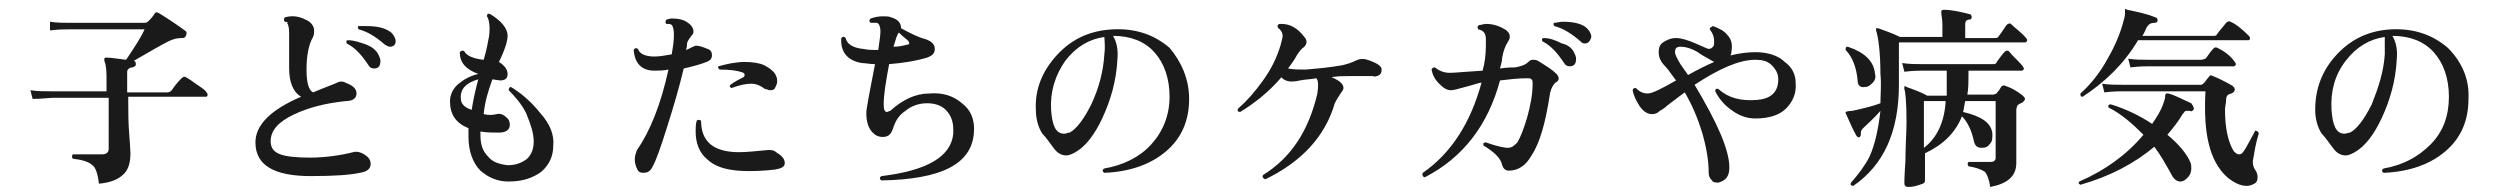 <?xml version="1.0" encoding="utf-8"?>
<!-- Generator: Adobe Illustrator 26.2.1, SVG Export Plug-In . SVG Version: 6.00 Build 0)  -->
<svg version="1.1" id="レイヤー_1" xmlns="http://www.w3.org/2000/svg" xmlns:xlink="http://www.w3.org/1999/xlink" x="0px"
	 y="0px" viewBox="0 0 230 18" style="enable-background:new 0 0 230 18;" xml:space="preserve">
<style type="text/css">
	.st0{fill:#1A1A1A;}
</style>
<g id="a">
</g>
<g id="b">
	<g id="c">
		<path class="st0" d="M19,8.5c0.1,0.1,0.1,0.2,0.1,0.2c0,0.2-0.1,0.2-0.2,0.2h-7.1v0.5c0,0.9,0,1.9,0.1,3.1s0.1,1.7,0.1,1.6
			c0,0.9-0.2,1.5-0.6,1.9c-0.5,0.5-1.2,0.8-2.3,0.9c-0.1-0.9-0.3-1.5-0.6-1.7c-0.3-0.3-0.9-0.5-1.8-0.6c-0.1-0.1-0.1-0.3,0-0.4
			c1,0,1.9,0,2.7,0c0.4,0,0.6-0.2,0.6-0.5V9H4.8C4.5,9,3.9,9.1,3,9.1L2.8,8.3c0.6,0.1,1.3,0.1,1.9,0.1h5.1V7c0-0.7-0.1-1.2-0.2-1.4
			c0-0.1,0-0.2,0-0.2c0-0.1,0.1-0.1,0.2-0.1c0.4,0,1,0.1,1.8,0.2c0.8-1.2,1.4-2.1,1.7-2.8h-7c-0.3,0-0.9,0-1.7,0.1L4.6,2
			c0.6,0.1,1.3,0.1,1.9,0.1h6.8c0.2,0,0.3-0.1,0.4-0.2s0.3-0.3,0.5-0.6c0.1-0.2,0.2-0.2,0.4-0.1C15.1,1.5,15.9,2,17,2.8
			c0.2,0.1,0.2,0.3,0.1,0.5c-0.1,0.2-0.2,0.2-0.4,0.2c-0.4,0-0.8,0.1-1.2,0.3c-0.8,0.4-1.8,1-3.2,1.8l0,0c0.1,0,0.2,0.1,0.2,0.3
			c0,0.2-0.1,0.2-0.3,0.3c-0.3,0-0.5,0.2-0.5,0.4v1.9h3.7c0.2,0,0.3-0.1,0.4-0.2c0.2-0.3,0.5-0.7,0.9-1.1c0.1-0.1,0.3-0.2,0.4-0.1
			c0.2,0.1,0.5,0.3,0.9,0.6C18.6,8.1,18.9,8.3,19,8.5L19,8.5z"/>
		<path class="st0" d="M34.1,15.1c0,0.4-0.3,0.7-1,0.8c-0.9,0.2-2.4,0.3-4.5,0.3c-3.4,0-5.1-1-5.1-3.1c0-1.6,1.4-3,4.2-4.2
			c-0.7-0.4-1.1-1.3-1.1-2.6c0-0.3,0-0.9,0-1.7c0-0.8,0-1.4,0-1.6c0-0.5-0.1-0.8-0.2-0.9C26.6,2.1,26.4,2,26.2,2
			c-0.1-0.1-0.1-0.3,0-0.4c0.7-0.2,1.3-0.1,1.9,0.2c0.5,0.2,0.8,0.6,0.8,1c0,0.2,0,0.4-0.1,0.6c-0.4,0.7-0.6,1.7-0.6,3
			c0,1.2,0.2,1.9,0.6,2.1c0.5-0.2,1.2-0.5,2-0.8c0.2-0.1,0.4-0.2,0.6-0.2c0.2,0,0.4,0.1,0.6,0.2c0.5,0.2,0.8,0.5,0.8,0.9
			c0,0.4-0.3,0.7-1,0.7c-1.9,0.2-3.4,0.6-4.7,1.2c-1.5,0.7-2.2,1.5-2.2,2.5c0,0.6,0.3,1,0.9,1.2c0.5,0.2,1.5,0.3,2.7,0.3
			c1.4,0,2.8-0.2,4-0.5c0.3-0.1,0.7,0,1,0.2C34,14.5,34.1,14.8,34.1,15.1z M34.8,5C34.9,5.2,35,5.4,35,5.6c0,0.5-0.2,0.7-0.6,0.7
			c-0.2,0-0.4-0.1-0.5-0.3c-0.6-0.9-1.2-1.6-2-2c-0.1-0.2,0-0.3,0.1-0.3c0.6,0,1.1,0.2,1.7,0.4C34.2,4.3,34.6,4.6,34.8,5L34.8,5z
			 M35.9,4.3c-0.2,0-0.3-0.1-0.5-0.2c-0.8-0.7-1.6-1.2-2.4-1.4c-0.1-0.1-0.1-0.3,0-0.3c0.2,0,0.5,0,0.7,0c1.1,0,1.8,0.2,2.3,0.6
			c0.2,0.2,0.4,0.5,0.4,0.8C36.4,4.1,36.2,4.3,35.9,4.3z"/>
		<path class="st0" d="M50.9,13.4c0,1-0.4,1.8-1.1,2.4c-0.8,0.6-1.8,0.9-3,0.9c-1.1,0-1.9-0.4-2.6-1c-0.7-0.7-1.1-1.8-1.1-3.1
			c0-0.2,0-0.5,0-0.8c-1.2-0.5-1.7-1.3-1.7-2.5c0-0.6,0.3-1.2,0.8-1.6c0.5-0.4,1-0.7,1.8-0.9c-1.1-0.4-1.7-1-1.7-2
			c0.1-0.1,0.2-0.2,0.4-0.1c0.2,0.4,0.8,0.7,1.8,0.8c0.3-1,0.4-1.7,0.5-2.2c0.1-0.9,0-1.5-0.2-1.8c0-0.2,0.1-0.3,0.3-0.2
			c1,0.6,1.6,1.3,1.6,2c0,0.4-0.2,1.2-0.8,2.4c0.5,0.3,0.8,0.7,0.8,1.1c0,0.4-0.2,0.6-0.7,0.6c0.1,0-0.1,0-0.7-0.1
			c-0.4,1.1-0.7,2.1-0.8,3.2c0.4,0.1,0.8,0.1,1.2,0c0.4-0.1,0.7,0.1,1,0.4c0.2,0.2,0.2,0.5,0.2,0.6c0,0.4-0.3,0.7-1,0.7
			c-0.6,0-1.1,0-1.7-0.1v0.3c0,0.9,0.2,1.5,0.7,2c0.4,0.5,1,0.7,1.8,0.8c0.7,0,1.3-0.2,1.8-0.6c0.4-0.4,0.6-0.9,0.6-1.6
			c0-0.8-0.3-1.6-0.7-2.6c-0.4-0.8-1-1.5-1.6-2.1c0-0.2,0.1-0.3,0.2-0.3c1,0.6,1.9,1.4,2.7,2.4C50.6,11.4,51,12.4,50.9,13.4
			L50.9,13.4z M44,7.3c-1.1,0.3-1.7,0.9-1.6,1.8c0,0.4,0.3,0.8,1,1C43.5,9.4,43.7,8.4,44,7.3z"/>
		<path class="st0" d="M65.1,4.5c0.3,0.1,0.4,0.3,0.4,0.6S65.3,5.6,65,5.7c-0.5,0.2-1.2,0.4-2.1,0.6C62.5,8,62,9.7,61.4,11.6
			c-0.6,1.9-1,3.1-1.4,3.8c-0.2,0.4-0.5,0.5-0.8,0.5c-0.3,0-0.5-0.1-0.6-0.4c-0.1-0.2-0.2-0.5-0.2-0.8c0-0.4,0.1-0.6,0.2-0.9
			c1.2-1.7,2.2-4.2,2.9-7.4c-0.5,0.1-0.9,0.1-1.3,0.1c-1.1,0-1.8-0.6-1.9-1.9c0.1-0.2,0.2-0.2,0.4-0.1c0.1,0.4,0.6,0.7,1.5,0.7
			c0.5,0,1-0.1,1.6-0.2C61.9,4.4,62,3.8,62,3.2c0-0.5-0.1-0.8-0.2-0.9c-0.1-0.1-0.2-0.1-0.5-0.1c-0.1-0.1-0.1-0.2,0-0.4
			c0.1,0,0.3-0.1,0.5-0.1c0.6,0,1.1,0.1,1.5,0.4c0.3,0.2,0.5,0.5,0.5,0.8c0,0.2-0.1,0.3-0.2,0.4c-0.2,0.3-0.4,0.5-0.4,0.8
			c0,0.1,0,0.3-0.1,0.5c0.3-0.1,0.6-0.3,0.9-0.4C64.3,4.2,64.6,4.3,65.1,4.5L65.1,4.5z M71.3,15.6c-0.9,0.1-2.1,0.2-3.4,0.1
			c-1.2-0.1-2.2-0.4-2.9-1.1c-0.7-0.6-1-1.5-1-2.5c0-0.3,0-0.7,0.1-1c0.1-0.1,0.2-0.1,0.4,0c0,1.9,1.1,2.9,3.5,2.9
			c0.7,0,1.6-0.1,2.7-0.2c0.2,0,0.5,0,0.7,0.2c0.5,0.3,0.8,0.6,0.8,1S71.8,15.5,71.3,15.6z M71.4,7c0.1,0.2,0.1,0.3,0.1,0.5
			c0,0.2-0.1,0.4-0.2,0.6c-0.1,0.2-0.3,0.2-0.5,0.2c-0.1,0-0.2-0.1-0.4-0.1c-0.4-0.3-0.8-0.5-1.3-0.5c-0.4,0-1,0.1-1.8,0.4
			c-0.2-0.1-0.2-0.2-0.1-0.3c0.4-0.3,0.8-0.5,1.2-0.7c0.1-0.1,0.1-0.1,0.1-0.2c0-0.1,0-0.1-0.1-0.2c-0.5-0.2-1.2-0.3-2.2-0.3
			c-0.1-0.1-0.2-0.2-0.1-0.3c0.7-0.2,1.6-0.4,2.4-0.4c0.7,0,1.4,0.1,1.8,0.3S71.3,6.6,71.4,7L71.4,7z"/>
		<path class="st0" d="M89.6,12.2c-0.2,2.9-3,4.3-8.5,4.4c-0.2-0.1-0.2-0.3,0-0.4c4.2-0.5,6.4-1.8,6.6-3.9c0-0.1,0-0.3,0-0.4
			c0-0.7-0.2-1.3-0.7-1.8c-0.4-0.4-1-0.6-1.7-0.6c-0.7,0-1.4,0.2-2,0.7c-0.6,0.4-0.9,0.9-1.1,1.5s-0.4,0.9-1,0.9
			c-0.3,0-0.6-0.1-0.8-0.3c-0.5-0.4-0.7-1.1-0.7-1.9c0-0.4,0.3-1.9,0.8-4.5c-0.5,0-0.9-0.1-1.2-0.1c-1.3-0.2-2-1-1.9-2.3
			c0.1-0.1,0.2-0.2,0.4,0c0.1,0.5,0.6,0.9,1.6,1c0.5,0.1,0.9,0.1,1.4,0.1C80.9,3.8,81,3.3,81,2.9c0-0.4-0.1-0.7-0.3-0.8
			c-0.1,0-0.3,0-0.6,0c-0.1-0.1-0.2-0.2,0-0.4c0.3-0.1,0.7-0.2,1.1-0.2c0.3,0,0.6,0,0.8,0.1c0.7,0.2,0.9,0.6,0.9,1
			c0.9,0.5,1.6,0.8,1.9,0.9C85.6,3.7,86,4,86,4.5c0,0.4-0.2,0.6-0.7,0.8c-1,0.3-2.2,0.5-3.5,0.6c-0.3,1.6-0.5,2.8-0.5,3.7
			c0,0.5,0.1,0.7,0.3,0.7c0.1,0,0.2-0.1,0.3-0.1c1.1-1,2.3-1.6,3.6-1.6c1.2-0.1,2.2,0.2,3,0.9C89.3,10.1,89.7,11,89.6,12.2
			L89.6,12.2z M83.5,3.7c-0.1-0.1-0.4-0.3-0.8-0.7l0,0c-0.2,0.2-0.3,0.7-0.5,1.3c0.5,0,0.9-0.1,1.3-0.2C83.7,4.1,83.7,3.9,83.5,3.7
			L83.5,3.7z"/>
		<path class="st0" d="M109.4,9.1c0,2-0.7,3.6-2.1,4.8s-3.3,1.9-5.7,2c-0.2-0.1-0.2-0.3,0-0.4c1.7-0.3,3.2-1,4.3-2.2
			c1.1-1.2,1.7-2.7,1.7-4.4c0-1.7-0.5-3.1-1.4-4.1s-2.2-1.5-3.8-1.5c0.3,0.5,0.5,1.2,0.4,2.2c-0.1,1.9-0.6,3.7-1.4,5.4
			c-0.7,1.5-1.5,2.5-2.3,3c-0.3,0.2-0.7,0.4-1,0.4c-0.4,0-0.8-0.2-1.1-0.6c-0.4-0.5-0.7-1-1.1-1.4c-0.4-0.6-0.6-1.4-0.6-2.2
			c-0.1-1.9,0.6-3.6,2-5.1s3.1-2.2,5.1-2.3c2.1-0.1,3.8,0.5,5.2,1.7C108.7,5.7,109.4,7.3,109.4,9.1L109.4,9.1z M101.6,5
			c0.1-0.8,0-1.3,0-1.6C100.2,3.6,99,4.3,98,5.6c-0.9,1.3-1.4,2.8-1.3,4.5c0.1,1.4,0.4,2.2,1.2,2.2c0.2,0,0.3-0.1,0.5-0.1
			c0.6-0.3,1.3-1.2,2-2.6C101.1,8.1,101.5,6.6,101.6,5L101.6,5z"/>
		<path class="st0" d="M127.1,6.5c0,0.2-0.1,0.3-0.2,0.4c-0.2,0.1-0.4,0.2-0.6,0.1C125.9,7,125.2,7,124.2,7c-0.6,0-1.1,0-1.7,0.1
			c0.7,0.3,1.1,0.6,1.1,1c0,0.1-0.1,0.3-0.2,0.4c-0.2,0.3-0.4,0.6-0.6,1c-0.9,3.1-3.1,5.4-6.4,7c-0.2-0.1-0.3-0.2-0.2-0.4
			c2.6-1.6,4.2-4.1,5-7.5c0.1-0.7,0.1-1.2-0.1-1.4c-0.5,0.1-1,0.1-1.5,0.2c-0.4,0.1-0.7,0.1-0.8,0.1c-0.4,0-0.8-0.2-0.9-0.4
			c-1.2,1.4-2.5,2.4-3.8,3.2c-0.2,0-0.3-0.1-0.2-0.3c0.8-0.7,1.6-1.6,2.3-2.6c0.8-1.1,1.3-2.2,1.6-3.2c0.1-0.4,0.2-0.7,0.2-0.9
			c0-0.3-0.2-0.6-0.4-0.7c-0.1-0.2-0.1-0.3,0.1-0.4c0.1,0,0.1,0,0.2,0c0.8,0,1.5,0.4,2.1,1.2c0.2,0.2,0.2,0.4,0.2,0.5
			s-0.1,0.3-0.2,0.4c-0.3,0.2-0.5,0.5-0.7,0.8c-0.2,0.4-0.5,0.8-0.8,1.2c0.5,0.1,1,0.1,1.6,0.1c1.2-0.1,2.3-0.2,3.4-0.4
			c0.4-0.1,0.8-0.2,1.4-0.5c0.3-0.1,0.6-0.1,0.9,0C126.7,5.8,127.2,6.1,127.1,6.5L127.1,6.5z"/>
		<path class="st0" d="M143.2,6.8c0.1,0.1,0.2,0.3,0.2,0.4c0,0.2-0.1,0.3-0.3,0.4c-0.2,0.2-0.4,0.5-0.5,1c-0.4,2.6-0.9,4.5-1.7,5.7
			c-0.5,0.9-1.2,1.4-2.1,1.4c-0.3,0-0.5-0.2-0.6-0.5c-0.1-0.6-0.7-1.2-1.7-1.8c-0.1-0.2,0-0.3,0.2-0.3c1.1,0.4,1.8,0.5,2,0.5
			c0.4,0,0.6-0.2,0.9-0.5c0.3-0.5,0.6-1.3,0.9-2.3c0.3-1.1,0.5-2.1,0.5-3.1c0-0.2,0-0.3-0.1-0.4c-0.1-0.1-0.2-0.1-0.4-0.1
			c-0.8,0-1.7,0.1-2.5,0.2c-1.1,4.1-3.4,7.1-6.9,8.9c-0.2,0-0.3-0.2-0.2-0.4c2.6-1.8,4.4-4.6,5.4-8.3c-0.2,0-0.7,0.2-1.5,0.4
			c-0.7,0.2-1.1,0.3-1.3,0.3c-0.4,0-0.7-0.2-1.1-0.6c-0.4-0.4-0.6-0.8-0.7-1.3c0.1-0.2,0.2-0.2,0.3-0.2c0.4,0.3,0.8,0.5,1.4,0.5
			c0.4,0,1.4-0.1,3-0.2c0.2-0.7,0.3-1.5,0.3-2.3c0-0.2,0-0.4,0-0.6c0-0.5-0.2-0.8-0.7-0.9c-0.1-0.2-0.1-0.3,0.1-0.4
			c0.2,0,0.4-0.1,0.6-0.1c0.7,0,1.3,0.2,1.9,0.6c0.2,0.2,0.3,0.3,0.3,0.6c0,0.2-0.1,0.3-0.2,0.5c-0.2,0.3-0.4,0.8-0.5,1.4
			c0,0.3-0.1,0.6-0.2,1c0.7-0.1,1.1-0.1,1.4-0.1c0.5-0.1,0.9-0.2,1.2-0.5c0.2-0.2,0.3-0.2,0.5-0.2c0.1,0,0.2,0,0.4,0.1
			C142.3,6.1,142.8,6.4,143.2,6.8L143.2,6.8z M144.8,4.8c0.1,0.2,0.2,0.4,0.2,0.6c0,0.5-0.2,0.7-0.6,0.7c-0.2,0-0.4-0.1-0.5-0.3
			c-0.6-0.9-1.2-1.6-2-2c-0.1-0.2,0-0.3,0.1-0.3c0.6,0,1.1,0.2,1.7,0.5C144.2,4.1,144.6,4.4,144.8,4.8L144.8,4.8z M145.8,4
			c-0.2,0-0.3-0.1-0.4-0.2c-0.8-0.7-1.6-1.2-2.4-1.4c-0.1-0.1-0.1-0.3,0-0.3c0.2,0,0.5-0.1,0.8-0.1c1,0,1.8,0.2,2.2,0.6
			c0.2,0.2,0.4,0.5,0.4,0.8C146.3,3.8,146.1,4,145.8,4L145.8,4z"/>
		<path class="st0" d="M165.2,7.6c0.1,1-0.3,1.8-0.9,2.4s-1.6,0.9-2.8,0.9c-0.7,0-1.4-0.2-2.1-0.7c-0.6-0.4-1.2-1-1.6-1.8
			c0-0.2,0.1-0.3,0.3-0.2c0.9,0.8,2,1.1,3.5,1c1.3-0.1,2-0.7,2-1.9c0-0.5-0.2-0.9-0.6-1.3s-0.9-0.5-1.5-0.5c-1.5,0-3.3,0.8-5.6,2.3
			c2.1,3.5,3.2,6,3.2,7.6c0,0.8-0.3,1.2-1,1.4c-0.2,0-0.5,0-0.6-0.2c-0.2-0.2-0.3-0.4-0.3-0.7c0-1.1-0.2-2.3-0.6-3.7
			c-0.4-1.3-0.9-2.5-1.6-3.7c-0.3,0.2-0.8,0.6-1.6,1.2c-0.2,0.2-0.5,0.4-0.7,0.5c-0.2,0.2-0.4,0.3-0.7,0.3c-0.4,0-0.8-0.2-1.2-0.8
			c-0.3-0.5-0.5-0.9-0.6-1.4c0.1-0.2,0.1-0.2,0.3-0.2c0.3,0.3,0.6,0.5,1.1,0.5c0.4,0,1.2-0.4,2.6-1.2c-0.4-0.5-0.7-1-1-1.3
			c-0.4-0.4-0.6-0.8-0.6-1.3c0-0.4,0.1-0.7,0.4-0.9c0.3-0.2,0.7-0.4,1.2-0.4s1.1,0.2,1.8,0.5c0.7,0.3,1.1,0.5,1.2,0.5
			c0.2,0,0.3-0.1,0.4-0.2c0.1-0.1,0.1-0.3,0.1-0.5c0-0.4-0.1-0.7-0.4-1.1c0-0.1,0-0.1,0.1-0.2c0.1,0,0.1-0.1,0.2-0.1
			c0.5,0.2,1,0.4,1.3,0.8c0.4,0.4,0.5,0.9,0.4,1.5c0,0.1,0,0.2-0.1,0.4c0.8-0.2,1.6-0.3,2.3-0.3c1.1,0,2.1,0.3,2.7,0.9
			C164.9,6.2,165.2,6.9,165.2,7.6L165.2,7.6z M157.7,5.7L157.7,5.7c-0.9-0.5-1.4-0.8-1.5-0.9c-0.7-0.4-1.2-0.5-1.6-0.5
			c-0.4,0-0.5,0.2-0.5,0.5c0,0.2,0.2,0.6,0.5,1.1c0.2,0.3,0.5,0.7,0.7,1C156.2,6.4,157,6,157.7,5.7L157.7,5.7z"/>
		<path class="st0" d="M186.4,3.5c0.1,0.1,0.1,0.2,0.1,0.2c0,0.1-0.1,0.2-0.2,0.2h-11.6v3.9c0,4.3-1.4,7.4-4.2,9.3
			c-0.2,0-0.3-0.1-0.2-0.3c0.7-0.8,1.3-1.6,1.7-2.4c0.5-1.1,0.8-2.5,1-4.2c-0.6,0.7-1.2,1.2-1.6,1.6c-0.2,0.2-0.2,0.3-0.2,0.5
			c0,0.1,0,0.2-0.1,0.3c-0.1,0.1-0.2,0-0.3-0.1c-0.3-0.5-0.6-1.2-1-2.1c0-0.1,0-0.1,0-0.1c0,0,0.2-0.1,0.6-0.1
			c0.9-0.2,1.8-0.4,2.6-0.7c0-0.8,0.1-1.7,0-2.7c0-2-0.2-3.4-0.4-4c0-0.1,0-0.1,0-0.2c0,0,0.1,0,0.2,0c0.5,0.2,1.2,0.4,2,0.8h3.9
			V2.3c0-0.6-0.1-0.9-0.1-1.1c0-0.1,0-0.2,0-0.2c0,0,0.1-0.1,0.2-0.1c0.8,0,1.6,0.2,2.4,0.4c0.1,0,0.2,0.1,0.2,0.3
			c0,0.1-0.1,0.2-0.2,0.2c-0.3,0-0.4,0.2-0.4,0.4v1.3h2.7c0.2,0,0.3,0,0.4-0.2c0.1-0.1,0.3-0.4,0.7-1c0.1-0.1,0.3-0.2,0.4-0.1
			C185.4,2.6,186,3,186.4,3.5L186.4,3.5z M172.5,6.8c0.1,0.3,0,0.6-0.2,0.8s-0.4,0.4-0.7,0.4c-0.5,0.1-0.7-0.2-0.7-0.6
			c-0.1-1.2-0.5-2.2-1.1-2.8c0-0.2,0-0.3,0.2-0.3C171.5,4.8,172.4,5.6,172.5,6.8L172.5,6.8z M186.1,6.1c0,0.1,0.1,0.1,0.1,0.2
			c0,0.1-0.1,0.2-0.2,0.2h-4.9v0.4c0,0.6,0,1.2-0.1,1.8h2.4c0.1,0,0.2-0.1,0.3-0.1c0-0.1,0.2-0.2,0.4-0.6c0.1-0.1,0.2-0.2,0.4-0.1
			c0.6,0.2,1.1,0.5,1.6,0.9c0.1,0.1,0.2,0.2,0.2,0.3c0,0.1-0.1,0.2-0.2,0.3s-0.3,0.1-0.5,0.3c0,0.1-0.1,0.2-0.1,0.4v0.8
			c0,0.4,0,1.2,0,2.4c0,1.1,0,1.7,0,1.7c0,1.2-0.8,1.9-2.4,2.2c-0.1-0.7-0.3-1.2-0.5-1.4c-0.3-0.2-0.8-0.4-1.5-0.5
			c-0.1-0.2-0.1-0.3,0-0.4c0.7,0,1.3,0,2,0c0.3,0,0.5-0.1,0.5-0.4V9.3h-2.8c-0.1,0.4-0.1,0.7-0.2,1c1.7,0.4,2.6,1,2.7,2
			c0,0.4,0,0.7-0.2,0.9c-0.2,0.3-0.4,0.4-0.8,0.4c-0.4,0-0.6-0.2-0.7-0.6c-0.2-1-0.6-1.8-1.1-2.3c-0.6,1.5-1.7,2.6-3.4,3.4v2.5
			c0,0.2-0.1,0.3-0.5,0.4c-0.3,0.1-0.6,0.2-1,0.2c-0.3,0-0.4-0.1-0.4-0.4c0,0.1,0-0.6,0.1-2c0-1.4,0.1-2.6,0.1-3.6
			c0-1.8-0.1-2.8-0.2-3c0-0.1,0-0.1,0-0.2s0.1-0.1,0.2,0c0.5,0.2,1.2,0.4,1.9,0.8h1.8c0-0.5,0-1.1,0-1.8V6.5h-2.2
			c-0.3,0-0.9,0-1.7,0.1L175,5.8c0.6,0.1,1.3,0.1,1.9,0.1h6.5c0.2,0,0.3-0.1,0.3-0.2c0.3-0.4,0.5-0.7,0.7-0.9
			c0.1-0.1,0.2-0.2,0.4-0.1C185.2,5.2,185.7,5.6,186.1,6.1L186.1,6.1z M179,9.3h-2v4.3C178.2,12.7,178.9,11.2,179,9.3z"/>
		<path class="st0" d="M201.8,10.1c-0.1,0.1-0.2,0.2-0.3,0.1c-0.2,0-0.3,0-0.4,0c-0.1,0-0.1,0.1-0.3,0.3c-0.4,0.7-0.9,1.3-1.4,1.9
			c1.1,0.9,1.8,1.8,2.1,2.5c0.1,0.2,0.1,0.4,0.1,0.6c0,0.3-0.1,0.6-0.3,0.8c-0.2,0.2-0.4,0.4-0.7,0.4c-0.3,0-0.6-0.2-0.8-0.6
			c-0.5-0.9-1-1.8-1.6-2.6c-1.8,1.5-4,2.7-6.8,3.5c-0.2-0.1-0.2-0.2-0.1-0.3c2.3-1,4.3-2.4,5.9-4.3c-1-1-2-1.9-3.2-2.5
			c-0.1-0.2,0-0.3,0.2-0.3c1.3,0.4,2.6,1,3.8,1.8c0.4-0.6,0.8-1.2,1-1.8c0.1-0.3,0.2-0.5,0.2-0.8c0-0.1,0-0.1,0.1-0.2
			c0,0,0.1,0,0.2,0c0.7,0.2,1.4,0.6,2.1,0.9C201.8,9.8,201.9,10,201.8,10.1L201.8,10.1z M206.9,3.3c0.1,0.1,0.1,0.2,0.1,0.2
			c0,0.2-0.1,0.2-0.2,0.2h-10.1c-1.3,2.2-3.1,3.9-5.1,5.2c-0.2,0-0.2-0.1-0.2-0.3c0.9-0.8,1.8-1.9,2.5-3.2c0.7-1.2,1.2-2.4,1.5-3.6
			c0.1-0.3,0.1-0.5,0.1-0.7c0-0.1,0-0.1,0-0.2s0.1-0.1,0.2,0c1,0.2,1.9,0.4,2.6,0.7c0.1,0,0.2,0.1,0.2,0.3c0,0.1-0.1,0.2-0.3,0.2
			c-0.3,0-0.5,0.1-0.7,0.4c-0.1,0.2-0.2,0.5-0.4,0.8h6.5c0.2,0,0.3,0,0.4-0.2c0.2-0.3,0.5-0.6,0.8-1c0.1-0.1,0.3-0.2,0.4-0.1
			C205.7,2.2,206.3,2.7,206.9,3.3L206.9,3.3z M207.8,12.3c-0.3,1-0.4,1.7-0.5,2.3c-0.1,0.4,0,0.7,0.1,0.9c0.2,0.3,0.3,0.5,0.3,0.8
			s-0.1,0.5-0.3,0.6s-0.4,0.2-0.7,0.2c-0.6,0-1.2-0.3-1.8-0.8c-0.8-0.7-1.4-1.8-1.7-3.1c-0.3-1.2-0.4-2.8-0.3-4.8h-7.6
			c-0.3,0-0.9,0-1.7,0.1l-0.2-0.8c0.6,0.1,1.3,0.1,1.9,0.1h7.2c0.1,0,0.2-0.1,0.3-0.2s0.2-0.3,0.4-0.5c0.1-0.2,0.2-0.2,0.4-0.1
			c0.5,0.2,1.1,0.5,1.8,0.9c0.1,0.1,0.2,0.2,0.2,0.3c0,0.2-0.1,0.3-0.3,0.4c-0.1,0-0.2,0.1-0.3,0.1c-0.1,0.1-0.2,0.2-0.2,0.5
			c0,0.3-0.1,0.6-0.1,0.9c0,1.7,0.3,3,0.8,3.8c0.2,0.2,0.3,0.3,0.5,0.3s0.3-0.1,0.5-0.4c0.2-0.3,0.5-0.9,1-1.8
			C207.7,12.1,207.8,12.1,207.8,12.3L207.8,12.3z M205.6,5.7c0.1,0.1,0.1,0.2,0.1,0.2c0,0.1-0.1,0.2-0.2,0.2h-7.8
			c-0.3,0-0.9,0-1.7,0.1l-0.2-0.8c0.6,0.1,1.3,0.1,1.9,0.1h4.8c0.2,0,0.3-0.1,0.4-0.1c0.2-0.2,0.4-0.6,0.7-0.9
			c0.1-0.1,0.2-0.2,0.4-0.1C204.6,4.7,205.2,5.1,205.6,5.7L205.6,5.7z"/>
		<path class="st0" d="M227.1,9.1c0,2-0.7,3.6-2.1,4.8c-1.4,1.2-3.3,1.9-5.7,2c-0.2-0.1-0.2-0.3,0-0.4c1.7-0.3,3.1-1,4.3-2.2
			s1.7-2.7,1.7-4.4c0-1.7-0.5-3.1-1.4-4.1s-2.2-1.5-3.8-1.5c0.3,0.5,0.5,1.2,0.4,2.2c-0.1,1.9-0.6,3.7-1.4,5.4
			c-0.7,1.5-1.5,2.5-2.3,3c-0.3,0.2-0.7,0.4-1,0.4c-0.4,0-0.8-0.2-1.1-0.6c-0.4-0.5-0.7-1-1.1-1.4c-0.4-0.6-0.6-1.4-0.6-2.2
			c0-1.9,0.6-3.6,2-5.1c1.4-1.5,3.1-2.2,5-2.3c2.1-0.1,3.8,0.5,5.2,1.7C226.5,5.7,227.2,7.3,227.1,9.1L227.1,9.1z M219.4,5
			c0-0.8,0-1.3,0-1.6c-1.4,0.2-2.6,0.9-3.6,2.2c-1,1.3-1.4,2.8-1.3,4.5c0.1,1.4,0.4,2.2,1.2,2.2c0.2,0,0.3-0.1,0.5-0.1
			c0.6-0.3,1.3-1.2,2-2.6C218.8,8.1,219.3,6.6,219.4,5L219.4,5z"/>
	</g>
</g>
</svg>

